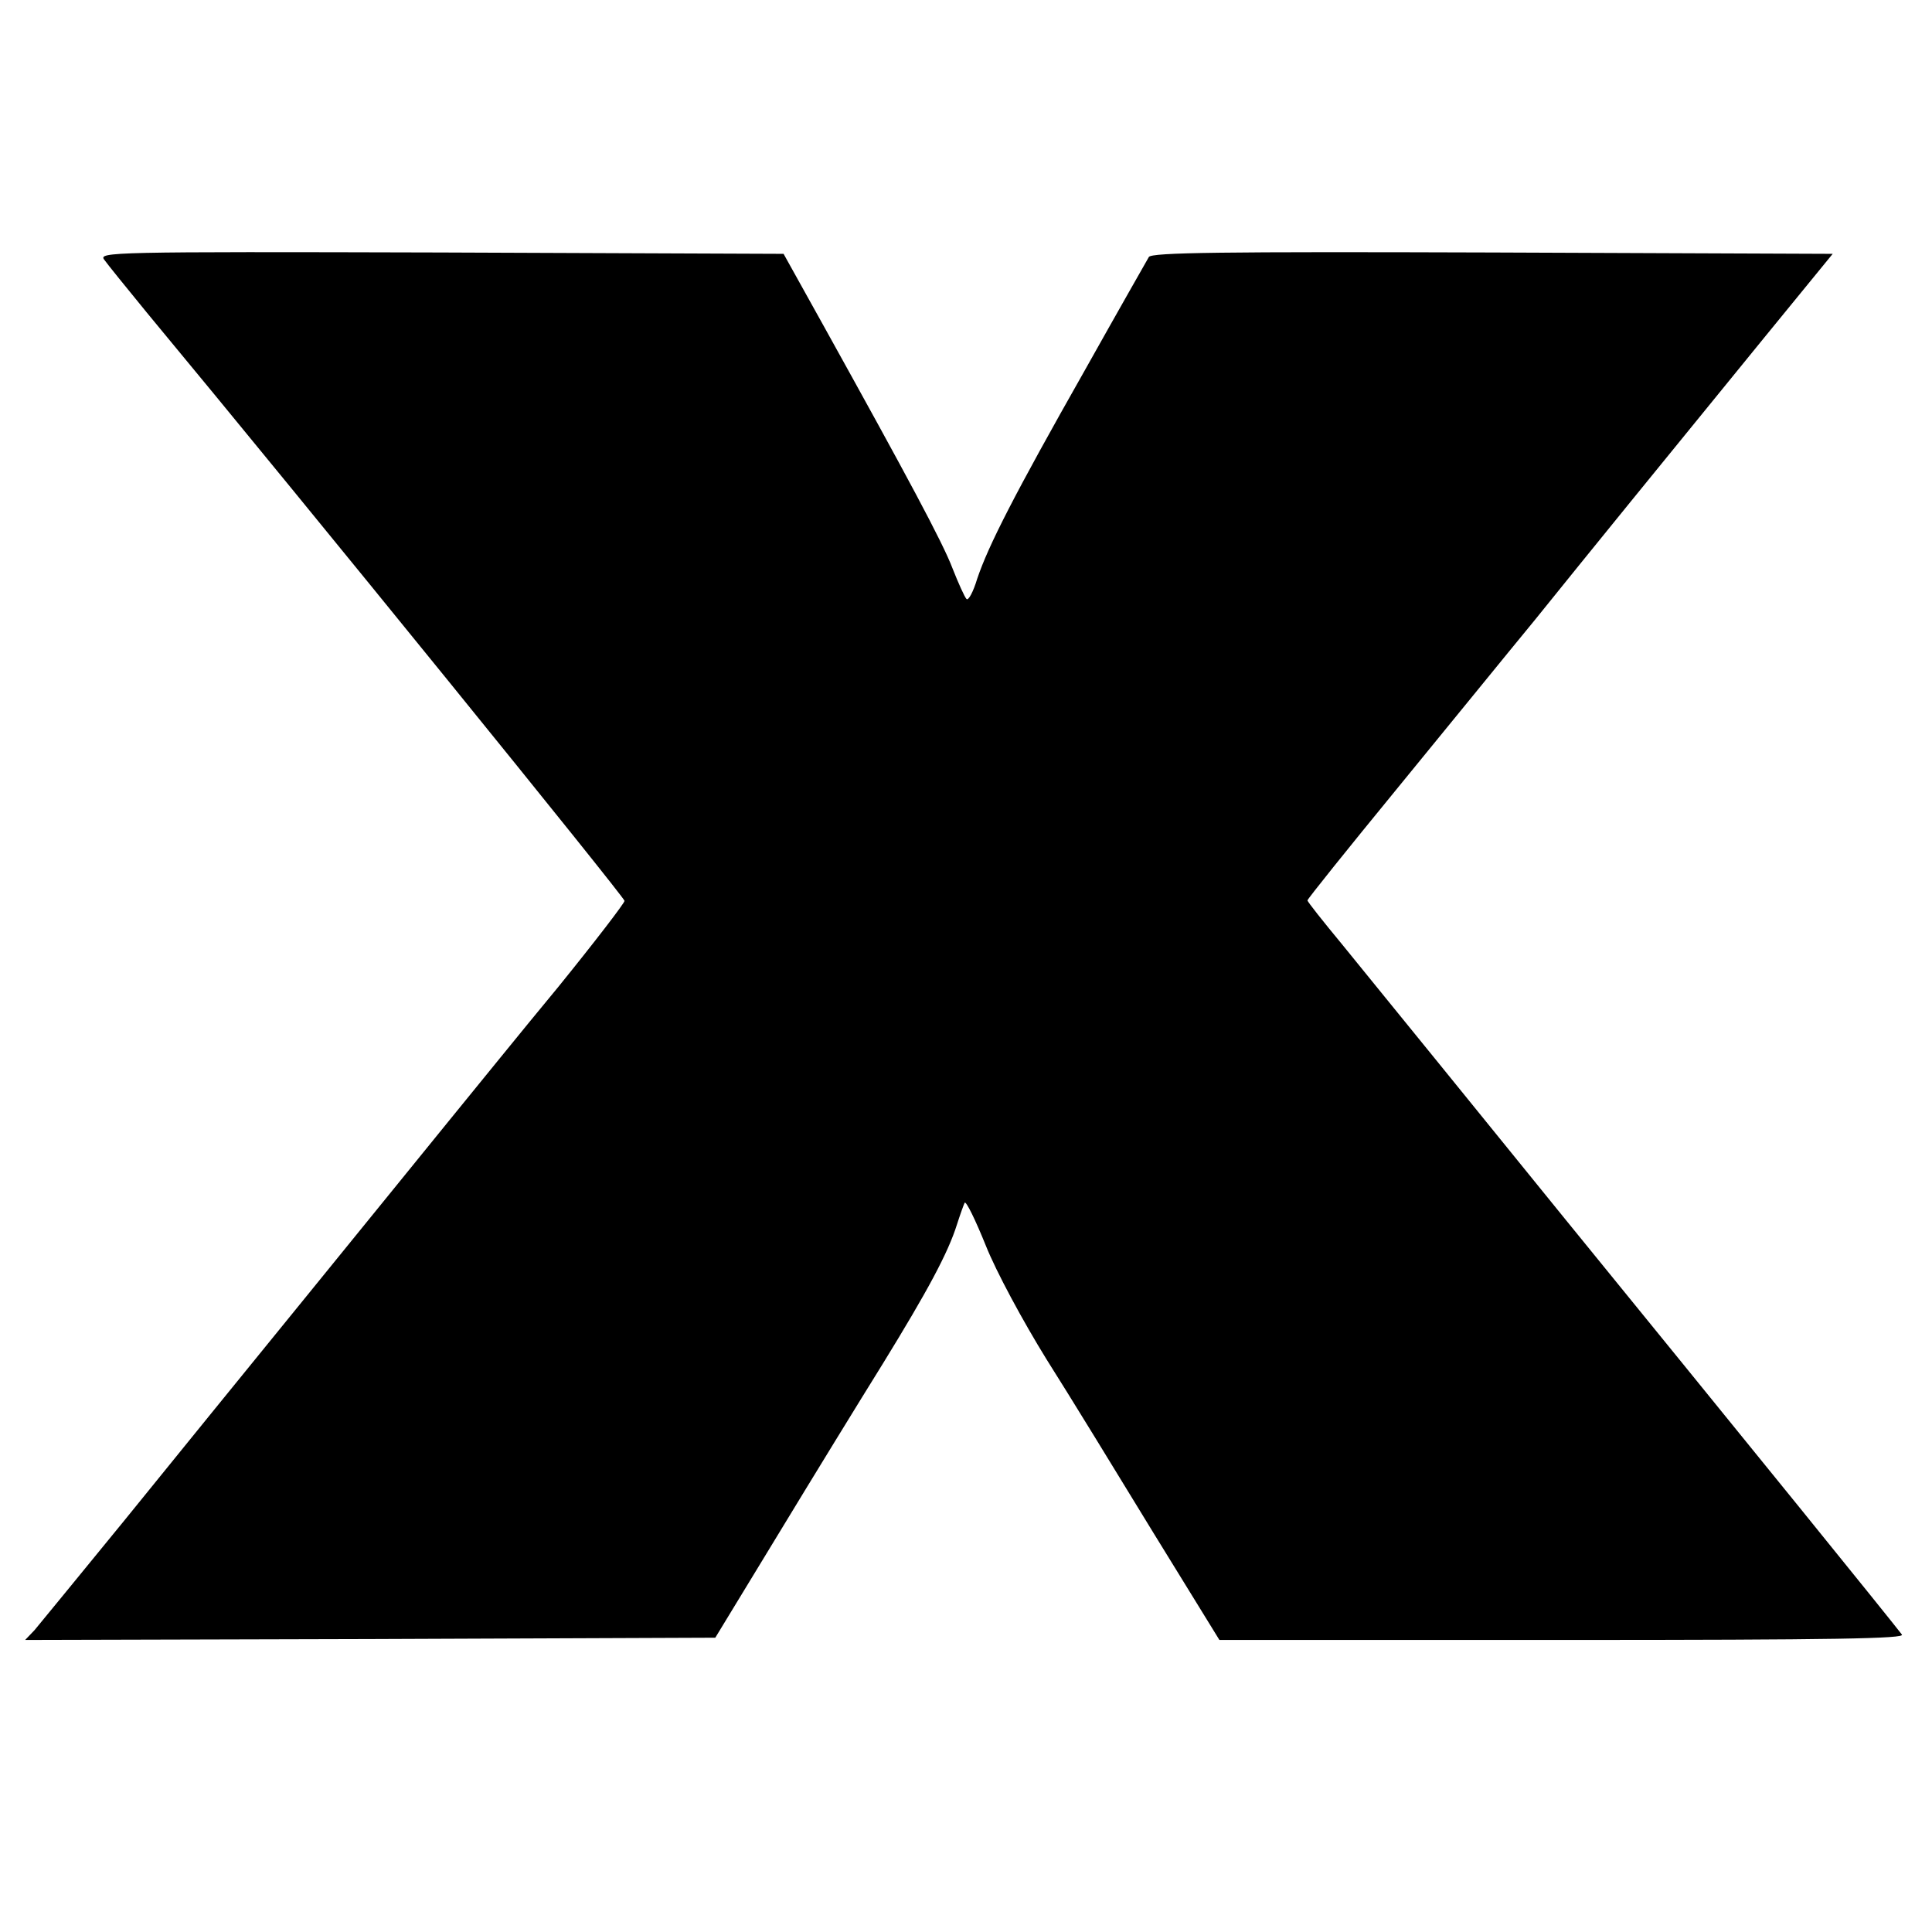 <?xml version="1.0" standalone="no"?>
<!DOCTYPE svg PUBLIC "-//W3C//DTD SVG 20010904//EN"
 "http://www.w3.org/TR/2001/REC-SVG-20010904/DTD/svg10.dtd">
<svg version="1.0" xmlns="http://www.w3.org/2000/svg"
 width="430pt" height="430pt" viewBox="0 0 430 430"
 preserveAspectRatio="xMidYMid meet">
<g transform="translate(0,430) scale(0.1,-0.1)"
fill="#000000" stroke="none">
<path d="M232 3722 c7 -10 50 -63 95 -118 365 -440 1063 -1301 1063 -1309 0
-5 -66 -91 -147 -191 -82 -99 -191 -234 -245 -300 -53 -65 -197 -243 -320
-394 -123 -151 -304 -374 -402 -495 -99 -121 -188 -230 -199 -243 l-21 -22
768 2 768 3 140 230 c77 127 182 298 233 380 99 161 145 246 165 310 7 22 15
44 17 48 3 5 24 -38 47 -95 23 -58 83 -169 135 -253 52 -82 159 -257 239 -388
l146 -237 764 0 c610 0 763 3 755 12 -5 7 -108 135 -228 283 -225 277 -292
360 -525 646 -74 91 -198 244 -275 339 -77 95 -175 215 -217 267 -43 52 -78
96 -78 99 0 3 89 114 198 247 109 133 247 303 308 377 120 149 277 342 511
629 l152 186 -757 3 c-604 2 -759 0 -765 -10 -4 -7 -69 -121 -143 -253 -157
-277 -214 -389 -239 -463 -9 -30 -20 -50 -24 -45 -4 4 -18 35 -31 68 -22 58
-100 203 -287 540 l-89 160 -763 3 c-736 2 -762 1 -749 -16z"/>
</g>
</svg>
